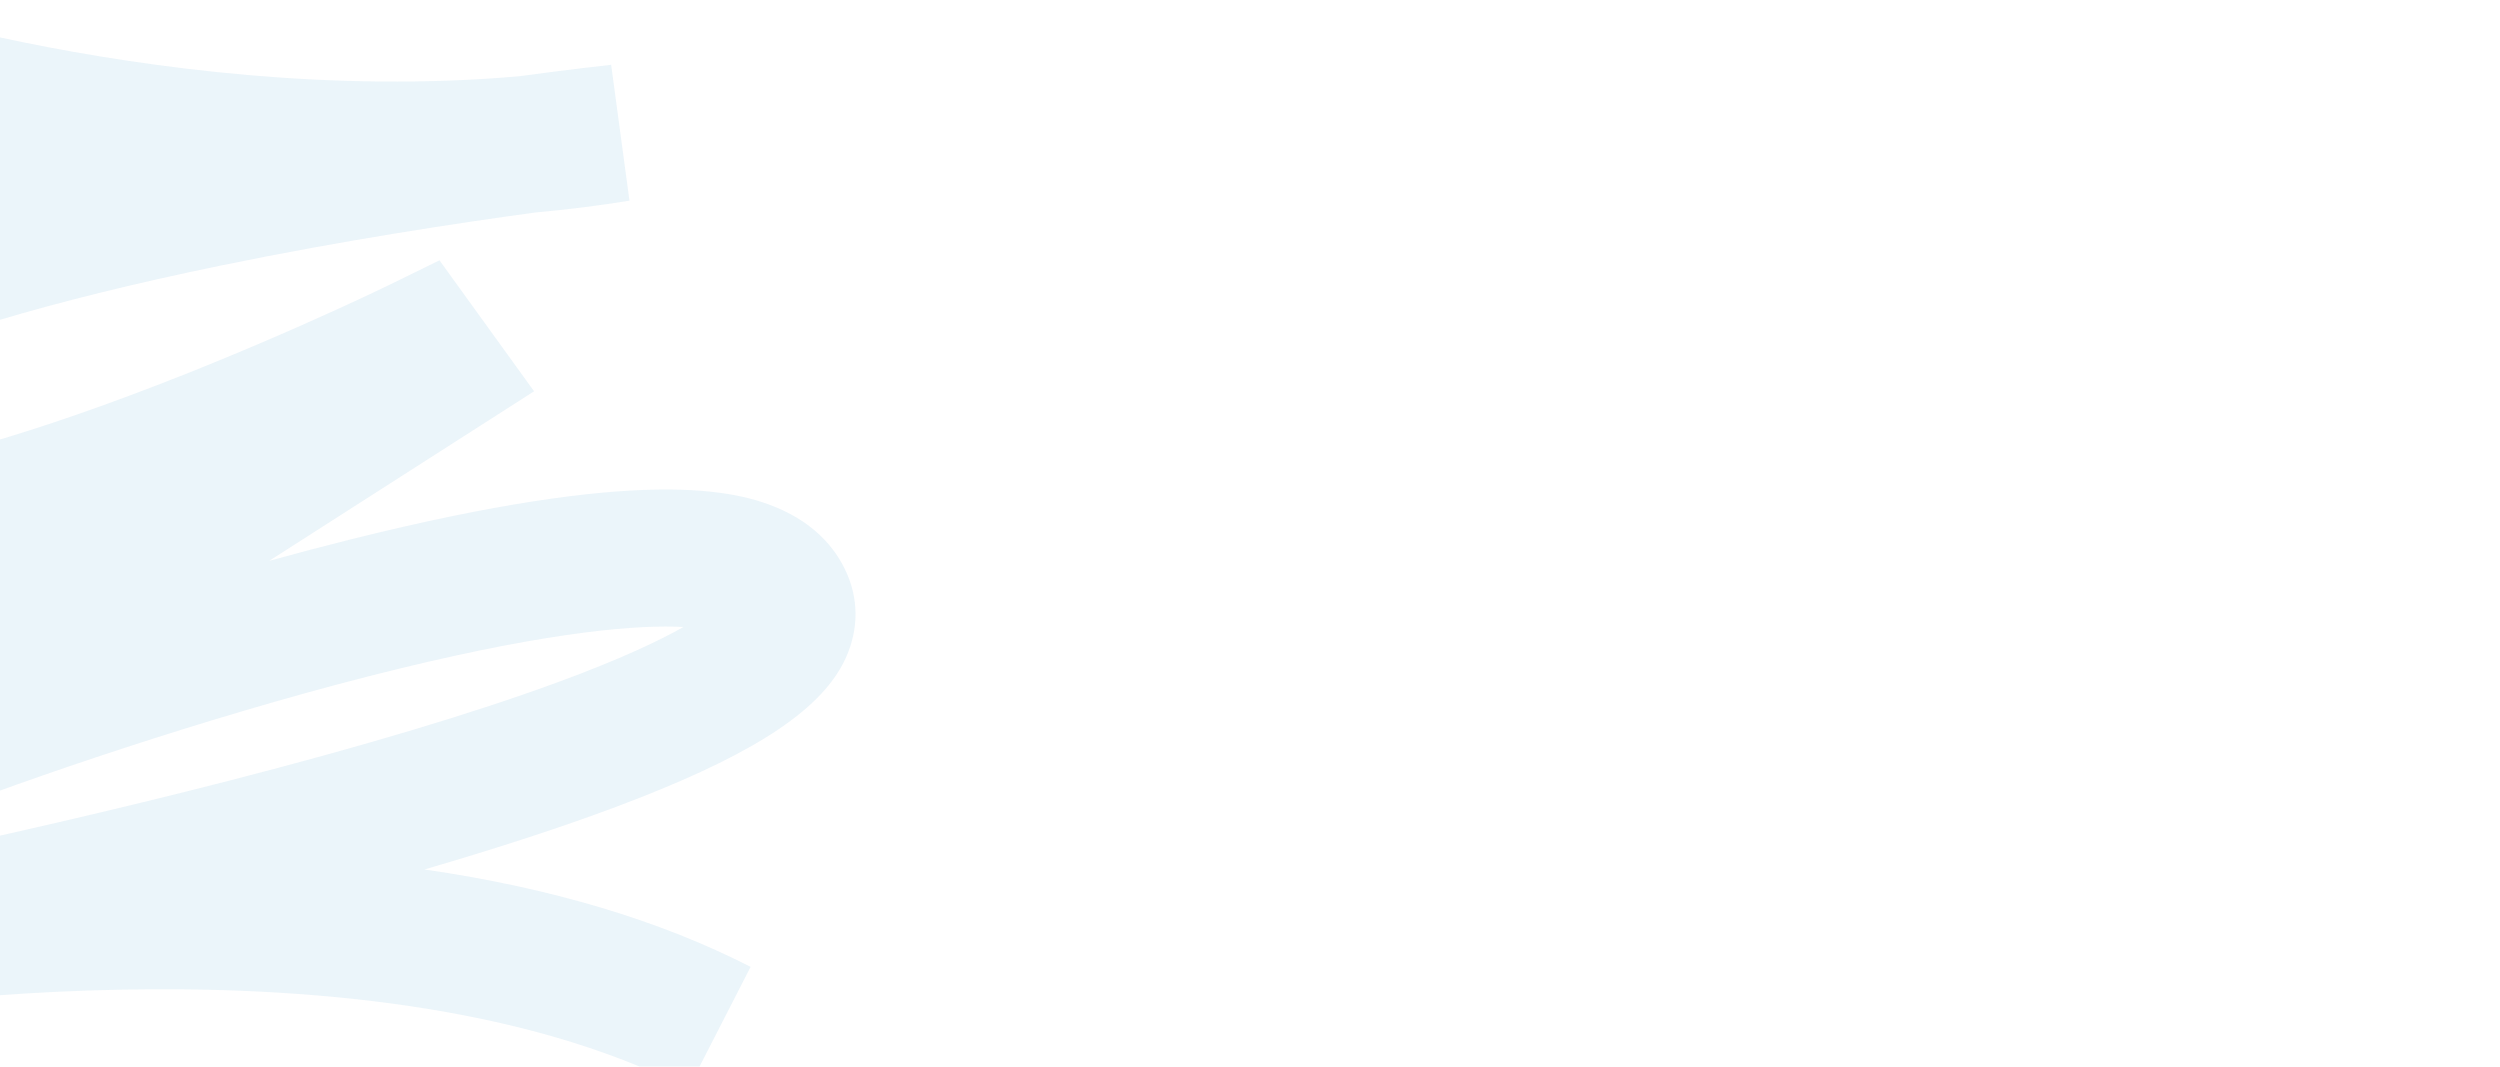 <?xml version="1.0"?>
<svg xmlns="http://www.w3.org/2000/svg" xmlns:xlink="http://www.w3.org/1999/xlink" width="1050" height="448" viewBox="0 0 1050 448">
  <defs>
    <clipPath id="clip-path">
      <rect id="Rectangle_7444" data-name="Rectangle 7444" width="528.132" height="479.337" fill="#3496c9"/>
    </clipPath>
    <clipPath id="clip-Img-engagement-fond">
      <rect width="1050" height="448"/>
    </clipPath>
  </defs>
  <g id="Img-engagement-fond" clip-path="url(#clip-Img-engagement-fond)">
    <g id="Groupe_568" data-name="Groupe 568" transform="translate(-93.431 -73.17) rotate(16)" opacity="0.1">
      <g id="Groupe_562" data-name="Groupe 562" clip-path="url(#clip-path)">
        <path id="Trac&#xE9;_7211" data-name="Trac&#xE9; 7211" d="M145.986,479.337l-25.831-51.474c.85-.432,85.921-43.669,172.528-94.515,50.422-29.6,91.406-55.9,121.814-78.16,22.278-16.307,35.814-28.262,44.01-36.6-17.789,4.1-51,16.132-109.935,49.727-61.432,35.016-126.981,80.175-164.448,108.206l-19.149,14.326-50.346-46.317,51.018-57.919c-49.976,28.715-87.715,39.317-116.321,33.094-20.2-4.4-35.914-17.428-44.24-36.7C.2,271.7-3.646,253.4,5.761,230.4c13.861-33.879,54.788-71.5,124.407-114.123-.8.065-1.592.127-2.379.19C54.457,122.2,2.784,117.888.619,117.7L5.542,60.318c.493.043,50.025,4.114,118.914-1.358,54.193-4.3,130.371-15.443,203.7-43.589C349.351,6.069,362.917.532,364.224,0l23.119,52.727c-12.069,5.684-24.295,10.886-36.573,15.645-29.607,13.016-74.359,33.5-120.209,57.486C92.98,197.837,64.8,238.2,59.066,252.214c-1.466,3.585-1.841,6.262-1.107,7.955,1.179,2.733,1.842,2.877,3.612,3.264,5.6,1.216,38.469,3.738,136.048-66.494,54.737-39.4,101.456-81.451,101.921-81.872l18.009-16.256L370.9,140.725l-87.325,99.139c10.188-6.233,20.455-12.354,30.67-18.252,107.8-62.235,149.007-65,170.629-61.664,19.086,2.944,29.769,12.867,35.37,20.674,7.367,10.268,9.672,23.1,6.494,36.117-5.565,22.785-28.632,48.2-74.8,82.4-19.32,14.313-42.725,30.15-69.949,47.339,53.039-7.223,100.851-6.718,142.964,1.567l-11.118,56.511c-153.62-30.226-365.728,73.727-367.853,74.78" transform="translate(0)" fill="#3496c9"/>
      </g>
    </g>
  </g>
</svg>

